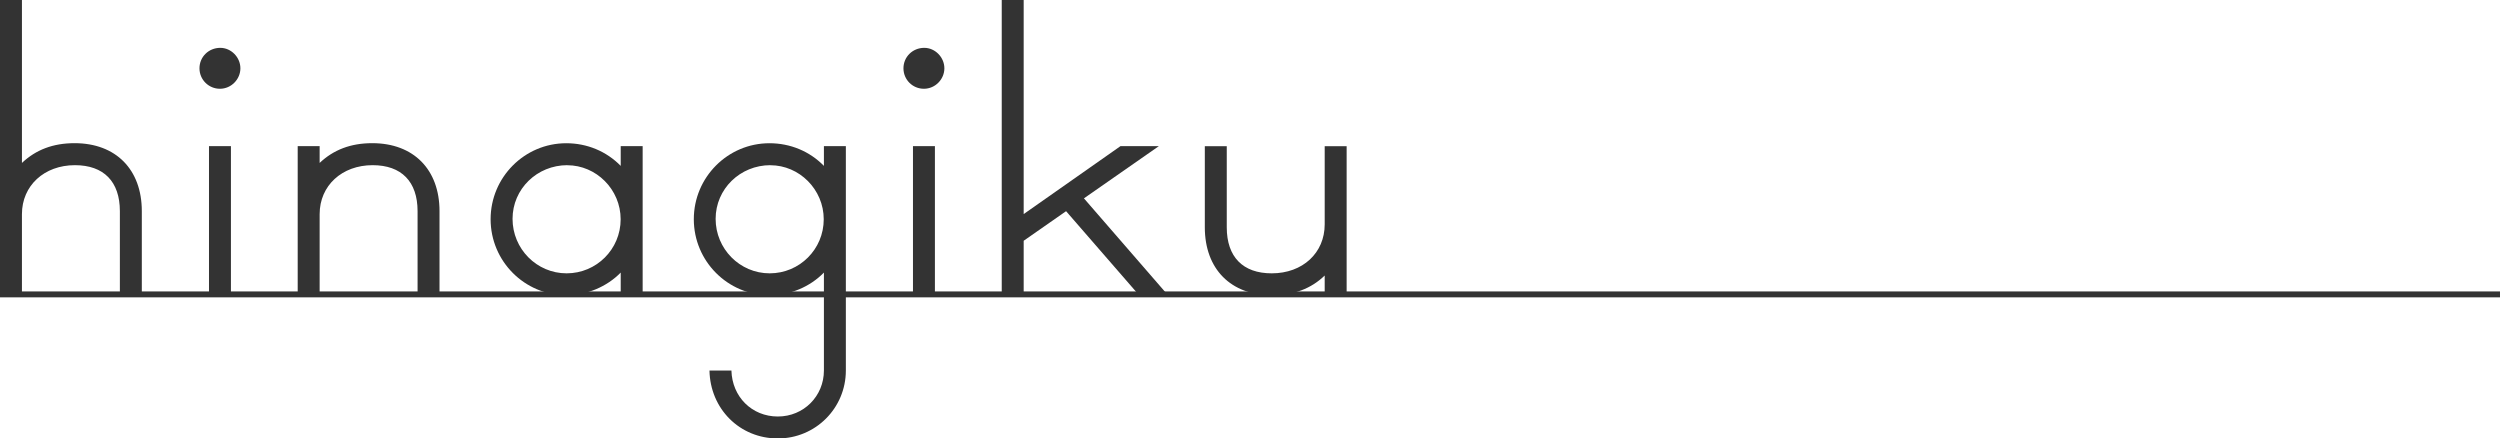 <?xml version="1.0" encoding="UTF-8"?><svg id="_レイヤー_2" xmlns="http://www.w3.org/2000/svg" viewBox="0 0 422.74 74.14"><defs><style>.cls-1,.cls-2{fill:#333;}.cls-2{stroke:#333;stroke-miterlimit:10;}</style></defs><g id="_メイン"><g><path class="cls-1" d="M20.27,49.43v-13.72c0-5-2.72-7.78-7.6-7.78-5.19,0-8.96,3.46-8.96,8.28v13.22H0V0H3.71V27.55c2.35-2.22,5.25-3.34,8.9-3.34,6.98,0,11.37,4.45,11.37,11.49v13.72h-3.71Z"/><path class="cls-1" d="M37.19,15.01c-1.91,0-3.46-1.54-3.46-3.46s1.54-3.46,3.52-3.46c1.85,0,3.4,1.61,3.4,3.46s-1.54,3.46-3.46,3.46Zm-1.85,34.41V24.71h3.71v24.71h-3.71Z"/><path class="cls-1" d="M70.61,49.43v-13.72c0-5-2.72-7.78-7.6-7.78-5.19,0-8.96,3.46-8.96,8.28v13.22h-3.71V24.71h3.71v2.84c2.35-2.22,5.25-3.34,8.9-3.34,6.98,0,11.37,4.45,11.37,11.49v13.72h-3.71Z"/><path class="cls-1" d="M104.96,49.43v-3.34c-2.35,2.41-5.75,3.83-9.21,3.83-7.04,0-12.79-5.75-12.79-12.85s5.75-12.85,12.79-12.85c3.52,0,6.79,1.36,9.21,3.83v-3.34h3.71v24.71h-3.71Zm-9.02-21.5c-5.13,0-9.27,4.02-9.27,9.08s4.08,9.21,9.14,9.21,9.14-4.08,9.14-9.14-4.14-9.14-9.02-9.14Z"/><path class="cls-1" d="M131.52,74.14c-6.43,0-11.43-5-11.55-11.49h3.71c.12,4.45,3.46,7.78,7.85,7.78s7.79-3.46,7.79-7.78v-16.56c-2.35,2.41-5.68,3.83-9.21,3.83-7.04,0-12.79-5.75-12.79-12.85s5.75-12.85,12.79-12.85c3.52,0,6.8,1.36,9.21,3.83v-3.34h3.71V62.65c0,6.36-5.13,11.49-11.49,11.49Zm-1.24-46.21c-5.13,0-9.27,4.02-9.27,9.08s4.08,9.21,9.14,9.21,9.14-4.08,9.14-9.14-4.14-9.14-9.02-9.14Z"/><path class="cls-1" d="M156.23,15.01c-1.92,0-3.46-1.54-3.46-3.46s1.54-3.46,3.52-3.46c1.85,0,3.4,1.61,3.4,3.46s-1.54,3.46-3.46,3.46Zm-1.85,34.41V24.71h3.71v24.71h-3.71Z"/><path class="cls-1" d="M192.19,49.43l-11.92-13.72-7.17,5v8.71h-3.71V0h3.71V36.2l16.37-11.49h6.49l-12.67,8.83,13.78,15.88h-4.88Z"/><path class="cls-1" d="M224,49.43v-2.84c-2.29,2.22-5.25,3.34-8.9,3.34-6.98,0-11.37-4.45-11.37-11.49v-13.72h3.71v13.72c0,5,2.72,7.78,7.6,7.78,5.25,0,8.96-3.46,8.96-8.28v-13.22h3.71v24.71h-3.71Z"/></g><line class="cls-2" y1="49.78" x2="422.74" y2="49.78"/></g></svg>